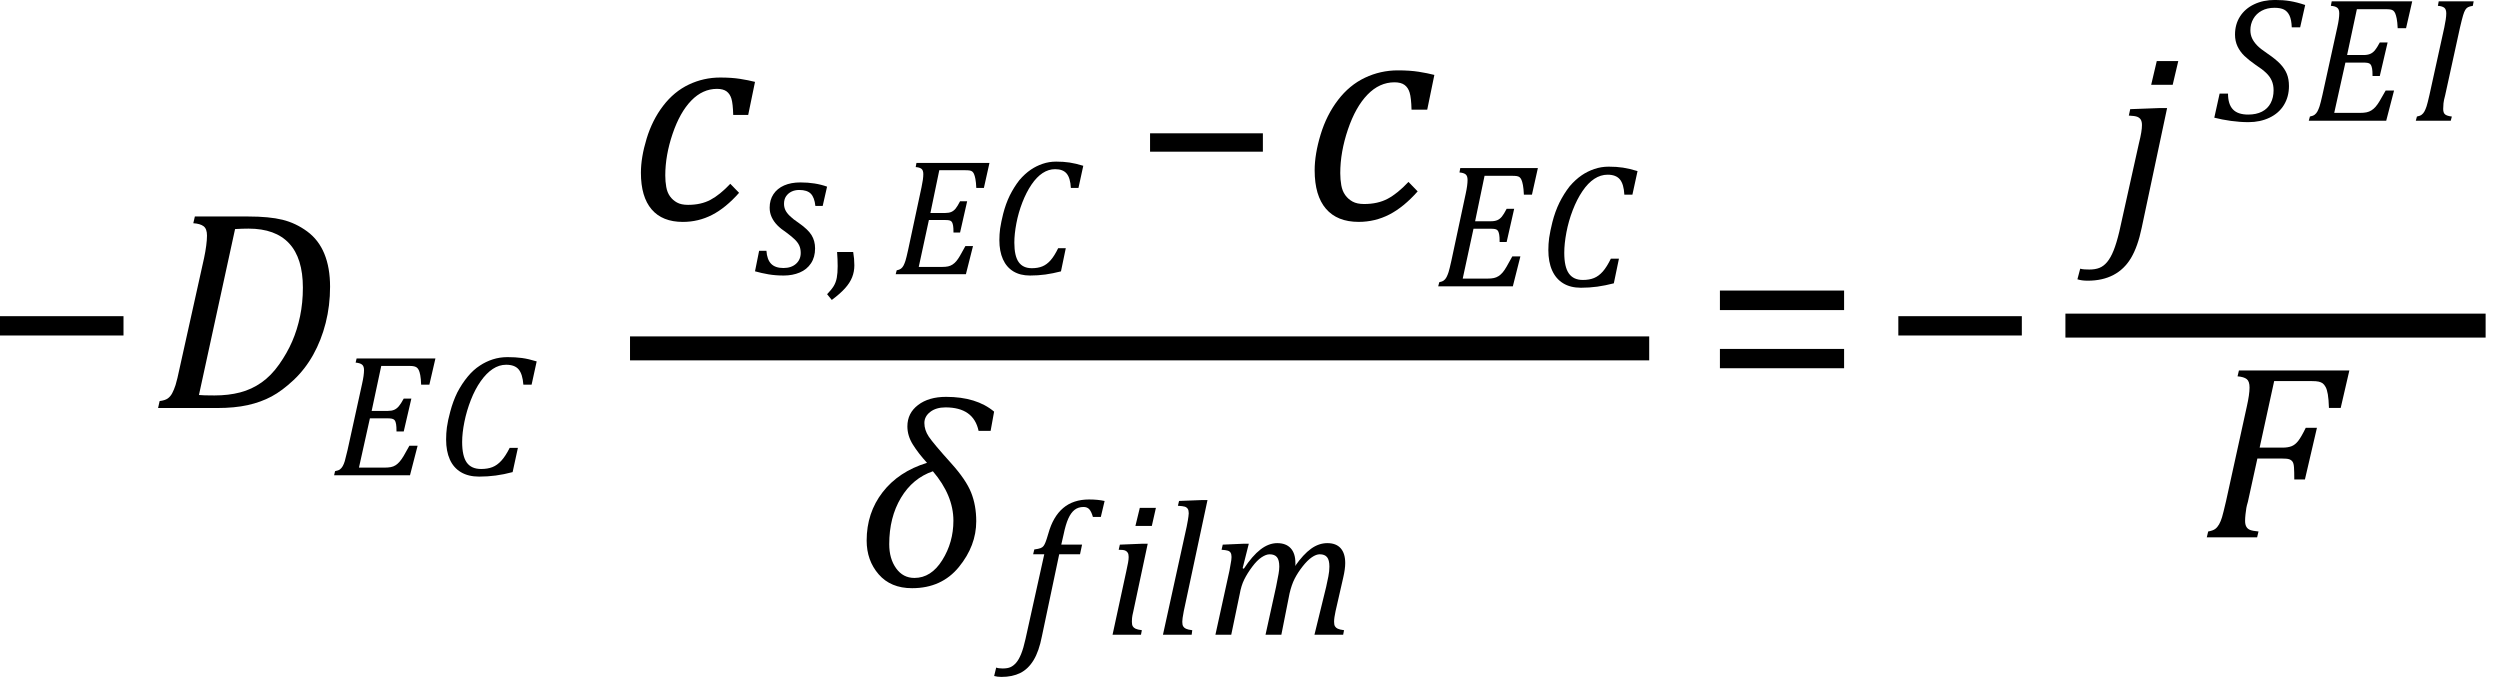 <?xml version="1.0" encoding="UTF-8" standalone="no"?>
<svg
   xmlns:dc="http://purl.org/dc/elements/1.1/"
   xmlns:cc="http://creativecommons.org/ns#"
   xmlns:rdf="http://www.w3.org/1999/02/22-rdf-syntax-ns#"
   xmlns:svg="http://www.w3.org/2000/svg"
   xmlns="http://www.w3.org/2000/svg"
   xmlns:sodipodi="http://sodipodi.sourceforge.net/DTD/sodipodi-0.dtd"
   xmlns:inkscape="http://www.inkscape.org/namespaces/inkscape"
   width="173.969"
   contentScriptType="text/ecmascript"
   preserveAspectRatio="xMidYMid meet"
   font-size="12"
   stroke-miterlimit="10"
   zoomAndPan="magnify"
   version="1.0"
   contentStyleType="text/css"
   font-style="normal"
   height="48.106"
   font-weight="normal"
   y="-10"
   id="svg109"
   sodipodi:docname="i103111260349314.svg"
   style="font-style:normal;font-weight:normal;font-size:12px;font-family:Dialog;color-interpolation:auto;fill:#000000;fill-opacity:1;stroke:#000000;stroke-width:1;stroke-linecap:square;stroke-linejoin:miter;stroke-miterlimit:10;stroke-dasharray:none;stroke-dashoffset:0;stroke-opacity:1;color-rendering:auto;image-rendering:auto;shape-rendering:auto;text-rendering:auto"
   inkscape:version="0.92.4 (5da689c313, 2019-01-14)">
  <sodipodi:namedview
     pagecolor="#ffffff"
     bordercolor="#666666"
     borderopacity="1"
     objecttolerance="10"
     gridtolerance="10"
     guidetolerance="10"
     inkscape:pageopacity="0"
     inkscape:pageshadow="2"
     inkscape:window-width="1392"
     inkscape:window-height="939"
     id="namedview111"
     showgrid="false"
     inkscape:snap-global="false"
     fit-margin-right="1"
     fit-margin-bottom="1"
     fit-margin-top="0"
     fit-margin-left="0"
     inkscape:zoom="4.0453562"
     inkscape:cx="72.406303"
     inkscape:cy="27.713593"
     inkscape:window-x="0"
     inkscape:window-y="0"
     inkscape:window-maximized="0"
     inkscape:current-layer="svg109" />
  <!--Converted from MathML using JEuclid-->
  <defs
     id="genericDefs" />
  <g
     style="color-interpolation:linearRGB;color-rendering:optimizeQuality;image-rendering:optimizeQuality;text-rendering:optimizeLegibility"
     id="g5"
     transform="translate(-1.234,28.393)">
    <path
       style="stroke:none"
       inkscape:connector-curvature="0"
       id="path3"
       d="m 1.234,-5.047 v -1.344 h 8.594 v 1.344 z" />
  </g>
  <g
     style="color-interpolation:linearRGB;color-rendering:optimizeQuality;image-rendering:optimizeQuality;text-rendering:optimizeLegibility"
     id="g9"
     transform="translate(10.594,28.393)">
    <path
       style="stroke:none"
       inkscape:connector-curvature="0"
       id="path7"
       d="m 6.672,-13.328 q 1.469,0 2.391,0.227 0.922,0.227 1.719,0.812 0.797,0.586 1.195,1.555 0.398,0.969 0.398,2.297 0,1.312 -0.305,2.516 -0.305,1.203 -0.867,2.211 -0.562,1.008 -1.359,1.758 -0.797,0.75 -1.539,1.148 Q 7.562,-0.406 6.648,-0.203 5.734,0 4.516,0 H 0.406 l 0.109,-0.484 q 0.375,-0.047 0.562,-0.18 0.188,-0.133 0.312,-0.367 0.125,-0.234 0.234,-0.57 0.109,-0.336 0.312,-1.305 l 1.672,-7.531 q 0.094,-0.438 0.148,-0.852 0.055,-0.414 0.055,-0.711 0,-0.469 -0.234,-0.648 -0.234,-0.18 -0.719,-0.211 l 0.109,-0.469 z M 3.25,-0.906 q 0.281,0.031 1.078,0.031 0.984,0 1.789,-0.211 0.805,-0.211 1.484,-0.688 0.68,-0.477 1.234,-1.266 0.555,-0.789 0.906,-1.601 0.352,-0.812 0.547,-1.75 0.195,-0.938 0.195,-1.984 0,-2.047 -0.953,-3.078 -0.953,-1.031 -2.828,-1.031 -0.438,0 -0.938,0.031 z" />
  </g>
  <g
     style="color-interpolation:linearRGB;stroke-width:1.149;color-rendering:optimizeQuality;image-rendering:optimizeQuality;text-rendering:optimizeLegibility"
     id="g13"
     transform="matrix(0.871,0,0,0.871,23.005,33.071)">
    <path
       style="stroke:none;stroke-width:1.149"
       inkscape:connector-curvature="0"
       id="path11"
       d="M 8.375,-9.328 7.891,-7.234 H 7.234 Q 7.219,-7.719 7.164,-8 7.109,-8.281 7.039,-8.414 6.969,-8.547 6.883,-8.609 6.797,-8.672 6.664,-8.703 6.531,-8.734 6.281,-8.734 H 4.047 l -0.766,3.594 h 1.297 q 0.297,0 0.5,-0.086 0.203,-0.086 0.375,-0.289 Q 5.625,-5.719 5.844,-6.125 H 6.453 L 5.844,-3.5 H 5.266 q 0,-0.391 -0.031,-0.562 Q 5.203,-4.234 5.164,-4.32 5.125,-4.406 5.055,-4.453 4.984,-4.5 4.875,-4.523 4.766,-4.547 4.516,-4.547 h -1.375 l -0.875,3.938 h 2.031 q 0.297,0 0.508,-0.039 0.211,-0.039 0.383,-0.148 0.172,-0.109 0.328,-0.289 Q 5.672,-1.266 5.836,-1.539 6,-1.812 6.297,-2.359 H 6.953 L 6.344,0 H 0.281 L 0.359,-0.328 Q 0.625,-0.375 0.75,-0.469 0.875,-0.562 0.969,-0.727 1.062,-0.891 1.133,-1.125 1.203,-1.359 1.359,-2.031 l 1.156,-5.266 q 0.156,-0.688 0.156,-1.109 0,-0.313 -0.164,-0.438 Q 2.344,-8.969 2,-9 l 0.078,-0.328 z" />
  </g>
  <g
     style="color-interpolation:linearRGB;stroke-width:1.149;color-rendering:optimizeQuality;image-rendering:optimizeQuality;text-rendering:optimizeLegibility"
     id="g17"
     transform="matrix(0.871,0,0,0.871,30.296,33.071)">
    <path
       style="stroke:none;stroke-width:1.149"
       inkscape:connector-curvature="0"
       id="path15"
       d="M 8.094,-9.094 7.688,-7.234 H 7.031 q -0.062,-0.844 -0.375,-1.219 -0.312,-0.375 -1,-0.375 -0.562,0 -1.07,0.336 -0.508,0.336 -0.961,0.977 -0.453,0.641 -0.789,1.5 -0.336,0.859 -0.516,1.75 -0.18,0.891 -0.18,1.609 0,1.125 0.367,1.641 Q 2.875,-0.5 3.656,-0.5 q 0.516,0 0.898,-0.148 0.383,-0.148 0.719,-0.516 0.336,-0.367 0.664,-1.023 H 6.594 L 6.172,-0.25 Q 5.469,-0.062 4.82,0.023 4.172,0.109 3.5,0.109 2.641,0.109 2.047,-0.242 1.453,-0.594 1.156,-1.258 0.859,-1.922 0.859,-2.859 q 0,-0.5 0.062,-0.969 Q 1,-4.391 1.188,-5.078 1.406,-5.906 1.75,-6.609 q 0.375,-0.719 0.844,-1.281 0.437,-0.531 0.969,-0.875 0.469,-0.312 1.023,-0.492 0.555,-0.18 1.18,-0.18 0.625,0 1.149,0.07 0.523,0.07 1.18,0.273 z" />
  </g>
  <line
     y2="24.243"
     x1="44.675"
     x2="113.931"
     y1="24.243"
     id="line19"
     style="color-interpolation:linearRGB;fill:none;stroke-width:1.667;color-rendering:optimizeQuality;image-rendering:optimizeQuality;text-rendering:optimizeLegibility" />
  <path
     d="M 51.023,7.998 Q 51.001,7.207 50.899,6.87 50.797,6.533 50.56,6.358 50.322,6.184 49.892,6.184 q -0.995,0 -1.787,0.814 -0.792,0.814 -1.301,2.314 -0.509,1.5 -0.509,2.896 0,0.419 0.068,0.803 0.068,0.384 0.26,0.651 0.192,0.268 0.486,0.43 0.294,0.163 0.769,0.163 0.905,0 1.561,-0.349 0.656,-0.349 1.38,-1.116 l 0.611,0.628 q -0.927,1.047 -1.877,1.535 -0.95,0.489 -2.036,0.489 -1.425,0 -2.172,-0.872 -0.746,-0.872 -0.746,-2.547 0,-1.07 0.396,-2.372 0.396,-1.303 1.154,-2.291 0.758,-0.989 1.787,-1.477 1.029,-0.488 2.183,-0.488 0.792,0 1.38,0.093 0.588,0.093 1.04,0.209 l -0.475,2.303 z"
     id="path21"
     inkscape:connector-curvature="0"
     style="color-interpolation:linearRGB;stroke:none;stroke-width:1;color-rendering:optimizeQuality;image-rendering:optimizeQuality;text-rendering:optimizeLegibility" />
  <g
     style="color-interpolation:linearRGB;stroke-width:0.756;color-rendering:optimizeQuality;image-rendering:optimizeQuality;text-rendering:optimizeLegibility"
     id="g27"
     transform="matrix(1.305,0,0,1.342,52.539,19.069)">
    <path
       style="stroke:none;stroke-width:0.756"
       inkscape:connector-curvature="0"
       id="path25"
       d="M 3.219,-3.531 Q 3.172,-3.969 2.977,-4.164 2.781,-4.359 2.359,-4.359 q -0.234,0 -0.414,0.086 -0.18,0.086 -0.289,0.242 -0.109,0.156 -0.109,0.391 0,0.172 0.07,0.32 0.07,0.148 0.242,0.312 0.172,0.164 0.484,0.367 0.484,0.328 0.672,0.625 0.188,0.297 0.188,0.688 0,0.453 -0.219,0.773 Q 2.766,-0.234 2.383,-0.078 2,0.078 1.531,0.078 1.094,0.078 0.719,0.016 0.344,-0.047 0,-0.141 l 0.219,-1.062 h 0.391 q 0.031,0.453 0.25,0.672 0.219,0.219 0.656,0.219 0.422,0 0.672,-0.219 0.25,-0.219 0.25,-0.563 0,-0.219 -0.078,-0.383 Q 2.281,-1.641 2.125,-1.789 1.969,-1.938 1.688,-2.141 1.375,-2.344 1.188,-2.531 1,-2.719 0.891,-2.945 0.781,-3.172 0.781,-3.438 q 0,-0.406 0.203,-0.703 0.203,-0.297 0.57,-0.453 0.367,-0.156 0.867,-0.156 0.797,0 1.422,0.219 l -0.234,1 z" />
  </g>
  <g
     style="color-interpolation:linearRGB;stroke-width:0.756;color-rendering:optimizeQuality;image-rendering:optimizeQuality;text-rendering:optimizeLegibility"
     id="g31"
     transform="matrix(1.305,0,0,1.342,57.393,19.069)">
    <path
       style="stroke:none;stroke-width:0.756"
       inkscape:connector-curvature="0"
       id="path29"
       d="m 1.516,-1.141 q 0.062,0.344 0.062,0.688 0,0.328 -0.117,0.617 Q 1.344,0.453 1.086,0.734 0.828,1.016 0.375,1.344 L 0.125,1.047 Q 0.359,0.812 0.477,0.625 0.594,0.438 0.641,0.195 q 0.047,-0.242 0.047,-0.602 0,-0.359 -0.031,-0.734 z" />
  </g>
  <g
     style="color-interpolation:linearRGB;stroke-width:0.873;color-rendering:optimizeQuality;image-rendering:optimizeQuality;text-rendering:optimizeLegibility"
     id="g35"
     transform="matrix(1.129,0,0,1.161,62.099,19.083)">
    <path
       style="stroke:none;stroke-width:0.873"
       inkscape:connector-curvature="0"
       id="path33"
       d="m 5.984,-6.672 -0.344,1.5 H 5.172 Q 5.156,-5.516 5.117,-5.711 5.078,-5.906 5.031,-6.008 4.984,-6.109 4.922,-6.156 4.859,-6.203 4.758,-6.219 4.656,-6.234 4.484,-6.234 H 2.891 l -0.547,2.562 h 0.922 q 0.219,0 0.367,-0.062 0.148,-0.062 0.266,-0.203 0.117,-0.141 0.274,-0.438 H 4.609 L 4.172,-2.5 H 3.766 q 0,-0.281 -0.023,-0.406 Q 3.719,-3.031 3.688,-3.094 3.656,-3.156 3.609,-3.188 3.562,-3.219 3.484,-3.234 3.406,-3.25 3.219,-3.25 H 2.25 l -0.625,2.812 h 1.438 q 0.219,0 0.367,-0.031 Q 3.578,-0.5 3.703,-0.578 3.828,-0.656 3.938,-0.781 4.047,-0.906 4.164,-1.102 4.281,-1.297 4.5,-1.688 H 4.969 L 4.531,0 H 0.203 L 0.266,-0.234 Q 0.438,-0.266 0.531,-0.336 0.625,-0.406 0.688,-0.523 0.75,-0.641 0.805,-0.805 0.859,-0.969 0.969,-1.453 L 1.797,-5.219 Q 1.906,-5.703 1.906,-6 q 0,-0.234 -0.117,-0.32 -0.117,-0.086 -0.352,-0.102 l 0.047,-0.25 z" />
  </g>
  <g
     style="color-interpolation:linearRGB;stroke-width:0.873;color-rendering:optimizeQuality;image-rendering:optimizeQuality;text-rendering:optimizeLegibility"
     id="g39"
     transform="matrix(1.129,0,0,1.161,68.856,19.083)">
    <path
       style="stroke:none;stroke-width:0.873"
       inkscape:connector-curvature="0"
       id="path37"
       d="M 5.781,-6.5 5.484,-5.172 H 5.016 Q 4.984,-5.766 4.758,-6.031 4.531,-6.297 4.047,-6.297 q -0.406,0 -0.773,0.234 -0.367,0.234 -0.688,0.695 -0.32,0.461 -0.562,1.07 -0.242,0.609 -0.367,1.25 -0.125,0.641 -0.125,1.156 0,0.797 0.266,1.164 0.266,0.367 0.812,0.367 0.375,0 0.648,-0.109 Q 3.531,-0.578 3.766,-0.836 4,-1.094 4.234,-1.562 h 0.469 l -0.297,1.391 q -0.5,0.125 -0.961,0.188 Q 2.984,0.078 2.5,0.078 q -0.609,0 -1.031,-0.25 -0.422,-0.25 -0.641,-0.727 -0.219,-0.477 -0.219,-1.149 0,-0.344 0.047,-0.688 Q 0.719,-3.141 0.844,-3.625 1,-4.219 1.25,-4.719 1.516,-5.234 1.844,-5.641 2.172,-6.016 2.547,-6.266 2.875,-6.484 3.273,-6.617 3.672,-6.75 4.109,-6.75 q 0.453,0 0.828,0.055 0.375,0.055 0.844,0.195 z" />
  </g>
  <g
     style="color-interpolation:linearRGB;stroke-width:0.756;color-rendering:optimizeQuality;image-rendering:optimizeQuality;text-rendering:optimizeLegibility"
     id="g43"
     transform="matrix(1.305,0,0,1.342,78.888,15.294)">
    <path
       style="stroke:none;stroke-width:0.756"
       inkscape:connector-curvature="0"
       id="path41"
       d="m 0.875,-3.531 v -0.953 h 6.016 v 0.953 z" />
  </g>
  <g
     style="color-interpolation:linearRGB;stroke-width:0.649;color-rendering:optimizeQuality;image-rendering:optimizeQuality;text-rendering:optimizeLegibility"
     id="g47"
     transform="matrix(1.519,0,0,1.562,90.583,15.27)">
    <path
       style="stroke:none;stroke-width:0.649"
       inkscape:connector-curvature="0"
       id="path45"
       d="M 5.031,-4.891 Q 5.016,-5.422 4.945,-5.648 4.875,-5.875 4.711,-5.992 4.547,-6.109 4.25,-6.109 q -0.688,0 -1.234,0.547 Q 2.469,-5.016 2.117,-4.008 1.766,-3 1.766,-2.062 q 0,0.281 0.047,0.539 0.047,0.258 0.18,0.438 0.133,0.18 0.336,0.289 0.203,0.109 0.531,0.109 0.625,0 1.078,-0.234 0.453,-0.234 0.953,-0.75 L 5.312,-1.25 q -0.641,0.703 -1.297,1.031 -0.656,0.328 -1.406,0.328 -0.984,0 -1.5,-0.586 -0.516,-0.586 -0.516,-1.711 0,-0.719 0.273,-1.594 0.273,-0.875 0.797,-1.539 0.523,-0.664 1.234,-0.992 0.711,-0.328 1.508,-0.328 0.547,0 0.953,0.062 0.406,0.062 0.719,0.141 L 5.75,-4.891 Z" />
  </g>
  <g
     style="color-interpolation:linearRGB;stroke-width:0.822;color-rendering:optimizeQuality;image-rendering:optimizeQuality;text-rendering:optimizeLegibility"
     id="g51"
     transform="matrix(1.2,0,0,1.234,99.837,19.927)">
    <path
       style="stroke:none;stroke-width:0.822"
       inkscape:connector-curvature="0"
       id="path49"
       d="m 5.984,-6.672 -0.344,1.5 H 5.172 Q 5.156,-5.516 5.117,-5.711 5.078,-5.906 5.031,-6.008 4.984,-6.109 4.922,-6.156 4.859,-6.203 4.758,-6.219 4.656,-6.234 4.484,-6.234 H 2.891 l -0.547,2.562 h 0.922 q 0.219,0 0.367,-0.062 0.148,-0.062 0.266,-0.203 0.117,-0.141 0.274,-0.438 H 4.609 L 4.172,-2.5 H 3.766 q 0,-0.281 -0.023,-0.406 Q 3.719,-3.031 3.688,-3.094 3.656,-3.156 3.609,-3.188 3.562,-3.219 3.484,-3.234 3.406,-3.25 3.219,-3.25 H 2.25 l -0.625,2.812 h 1.438 q 0.219,0 0.367,-0.031 Q 3.578,-0.5 3.703,-0.578 3.828,-0.656 3.938,-0.781 4.047,-0.906 4.164,-1.102 4.281,-1.297 4.5,-1.688 H 4.969 L 4.531,0 H 0.203 L 0.266,-0.234 Q 0.438,-0.266 0.531,-0.336 0.625,-0.406 0.688,-0.523 0.75,-0.641 0.805,-0.805 0.859,-0.969 0.969,-1.453 L 1.797,-5.219 Q 1.906,-5.703 1.906,-6 q 0,-0.234 -0.117,-0.32 -0.117,-0.086 -0.352,-0.102 l 0.047,-0.25 z" />
  </g>
  <g
     style="color-interpolation:linearRGB;stroke-width:0.822;color-rendering:optimizeQuality;image-rendering:optimizeQuality;text-rendering:optimizeLegibility"
     id="g55"
     transform="matrix(1.2,0,0,1.234,107.015,19.927)">
    <path
       style="stroke:none;stroke-width:0.822"
       inkscape:connector-curvature="0"
       id="path53"
       d="M 5.781,-6.5 5.484,-5.172 H 5.016 Q 4.984,-5.766 4.758,-6.031 4.531,-6.297 4.047,-6.297 q -0.406,0 -0.773,0.234 -0.367,0.234 -0.688,0.695 -0.32,0.461 -0.562,1.07 -0.242,0.609 -0.367,1.25 -0.125,0.641 -0.125,1.156 0,0.797 0.266,1.164 0.266,0.367 0.812,0.367 0.375,0 0.648,-0.109 Q 3.531,-0.578 3.766,-0.836 4,-1.094 4.234,-1.562 h 0.469 l -0.297,1.391 q -0.5,0.125 -0.961,0.188 Q 2.984,0.078 2.5,0.078 q -0.609,0 -1.031,-0.25 -0.422,-0.25 -0.641,-0.727 -0.219,-0.477 -0.219,-1.149 0,-0.344 0.047,-0.688 Q 0.719,-3.141 0.844,-3.625 1,-4.219 1.25,-4.719 1.516,-5.234 1.844,-5.641 2.172,-6.016 2.547,-6.266 2.875,-6.484 3.273,-6.617 3.672,-6.75 4.109,-6.75 q 0.453,0 0.828,0.055 0.375,0.055 0.844,0.195 z" />
  </g>
  <g
     style="color-interpolation:linearRGB;stroke-width:0.756;color-rendering:optimizeQuality;image-rendering:optimizeQuality;text-rendering:optimizeLegibility"
     id="g59"
     transform="matrix(1.305,0,0,1.342,59.554,40.784)">
    <path
       style="stroke:none;stroke-width:0.756"
       inkscape:connector-curvature="0"
       id="path57"
       d="M 7.188,-8.047 H 6.547 q -0.266,-1.219 -1.766,-1.219 -0.5,0 -0.812,0.234 -0.313,0.234 -0.313,0.578 0,0.359 0.234,0.703 0.234,0.344 1.203,1.391 0.781,0.844 1.055,1.508 0.274,0.664 0.274,1.492 0,1.266 -0.922,2.367 -0.922,1.102 -2.5,1.102 -1.141,0 -1.781,-0.719 -0.641,-0.719 -0.641,-1.75 0,-1.438 0.852,-2.508 0.852,-1.07 2.367,-1.523 -0.469,-0.5 -0.758,-0.953 Q 2.75,-7.797 2.75,-8.281 q 0,-0.688 0.57,-1.109 0.57,-0.422 1.492,-0.422 1.625,0 2.562,0.766 z m -3.078,2.094 q -1.078,0.359 -1.703,1.375 -0.625,1.016 -0.625,2.406 0,0.75 0.367,1.25 0.367,0.5 0.977,0.5 0.891,0 1.484,-0.922 0.594,-0.922 0.594,-2.047 0,-1.312 -1.094,-2.562 z" />
  </g>
  <g
     style="color-interpolation:linearRGB;stroke-width:0.756;color-rendering:optimizeQuality;image-rendering:optimizeQuality;text-rendering:optimizeLegibility"
     id="g63"
     transform="matrix(1.305,0,0,1.342,70.894,44.17)">
    <path
       style="stroke:none;stroke-width:0.756"
       inkscape:connector-curvature="0"
       id="path61"
       d="M 1.234,0.078 Q 1.078,0.859 0.789,1.32 0.5,1.781 0.078,1.984 q -0.422,0.203 -1,0.203 -0.219,0 -0.391,-0.047 l 0.109,-0.438 q 0.125,0.047 0.344,0.047 0.266,0 0.422,-0.07 Q -0.281,1.609 -0.141,1.453 0,1.297 0.125,1 0.25,0.703 0.359,0.219 l 1,-4.391 H 0.766 l 0.062,-0.25 q 0.234,-0.031 0.336,-0.07 0.102,-0.039 0.156,-0.109 0.055,-0.07 0.109,-0.203 0.055,-0.133 0.148,-0.445 0.25,-0.875 0.789,-1.32 0.539,-0.445 1.383,-0.445 0.469,0 0.828,0.078 L 4.375,-6.109 H 3.953 Q 3.875,-6.375 3.766,-6.5 3.656,-6.625 3.453,-6.625 q -0.281,0 -0.476,0.148 -0.195,0.148 -0.336,0.453 -0.141,0.305 -0.25,0.82 l -0.125,0.531 H 3.375 l -0.109,0.5 H 2.156 Z" />
  </g>
  <g
     style="color-interpolation:linearRGB;stroke-width:0.756;color-rendering:optimizeQuality;image-rendering:optimizeQuality;text-rendering:optimizeLegibility"
     id="g67"
     transform="matrix(1.305,0,0,1.342,76.869,44.17)">
    <path
       style="stroke:none;stroke-width:0.756"
       inkscape:connector-curvature="0"
       id="path65"
       d="M 2.734,-6.578 2.516,-5.641 H 1.641 L 1.875,-6.578 Z m -1.203,5.359 q -0.062,0.25 -0.07,0.359 -0.008,0.109 -0.008,0.188 0,0.156 0.047,0.234 0.047,0.078 0.148,0.125 0.102,0.047 0.336,0.078 L 1.938,0 H 0.422 L 1.156,-3.297 Q 1.219,-3.578 1.25,-3.742 1.281,-3.906 1.281,-4.031 1.281,-4.172 1.234,-4.25 1.188,-4.328 1.094,-4.367 1,-4.406 0.75,-4.406 L 0.812,-4.672 2,-4.719 h 0.297 z" />
  </g>
  <g
     style="color-interpolation:linearRGB;stroke-width:0.756;color-rendering:optimizeQuality;image-rendering:optimizeQuality;text-rendering:optimizeLegibility"
     id="g71"
     transform="matrix(1.305,0,0,1.342,80.438,44.17)">
    <path
       style="stroke:none;stroke-width:0.756"
       inkscape:connector-curvature="0"
       id="path69"
       d="M 2.469,-6.984 H 2.75 l -1.266,5.766 q -0.047,0.234 -0.062,0.352 -0.016,0.117 -0.016,0.195 0,0.156 0.047,0.234 0.047,0.078 0.148,0.125 0.102,0.047 0.336,0.078 L 1.906,0 H 0.375 L 1.641,-5.609 Q 1.688,-5.828 1.703,-5.93 1.719,-6.031 1.734,-6.133 1.75,-6.234 1.75,-6.297 1.75,-6.453 1.695,-6.531 1.641,-6.609 1.539,-6.641 1.438,-6.672 1.172,-6.688 l 0.062,-0.25 z" />
  </g>
  <g
     style="color-interpolation:linearRGB;stroke-width:0.756;color-rendering:optimizeQuality;image-rendering:optimizeQuality;text-rendering:optimizeLegibility"
     id="g75"
     transform="matrix(1.305,0,0,1.342,84.027,44.17)">
    <path
       style="stroke:none;stroke-width:0.756"
       inkscape:connector-curvature="0"
       id="path73"
       d="m 4.688,-3.719 v 0.078 q 0,0.031 -0.016,0.078 0.438,-0.609 0.852,-0.898 0.414,-0.289 0.867,-0.289 0.469,0 0.711,0.266 0.242,0.266 0.242,0.766 0,0.313 -0.109,0.766 L 6.828,-1.219 Q 6.75,-0.875 6.75,-0.672 q 0,0.156 0.047,0.234 0.047,0.078 0.148,0.125 0.102,0.047 0.336,0.078 L 7.234,0 H 5.703 l 0.625,-2.484 Q 6.391,-2.75 6.445,-3.023 6.5,-3.297 6.5,-3.531 6.5,-3.875 6.375,-4.023 6.25,-4.172 5.984,-4.172 q -0.188,0 -0.422,0.156 -0.234,0.156 -0.492,0.476 -0.258,0.32 -0.422,0.633 -0.164,0.312 -0.273,0.766 L 3.938,0 H 3.094 l 0.562,-2.484 q 0.094,-0.453 0.133,-0.672 0.039,-0.219 0.039,-0.375 0,-0.344 -0.125,-0.492 -0.125,-0.148 -0.391,-0.148 -0.188,0 -0.43,0.156 -0.242,0.156 -0.5,0.492 -0.258,0.336 -0.422,0.656 -0.164,0.32 -0.242,0.758 L 1.266,0 H 0.422 l 0.75,-3.328 q 0.016,-0.125 0.062,-0.344 0.047,-0.219 0.047,-0.359 0,-0.141 -0.047,-0.219 Q 1.188,-4.328 1.086,-4.359 0.984,-4.391 0.75,-4.406 l 0.062,-0.266 1.109,-0.047 h 0.281 l -0.328,1.266 0.062,0.031 q 0.453,-0.672 0.891,-1 0.438,-0.328 0.891,-0.328 0.469,0 0.719,0.266 0.25,0.266 0.25,0.766 z" />
  </g>
  <g
     style="color-interpolation:linearRGB;color-rendering:optimizeQuality;image-rendering:optimizeQuality;text-rendering:optimizeLegibility"
     id="g79"
     transform="translate(118.466,28.64)">
    <path
       style="stroke:none"
       inkscape:connector-curvature="0"
       id="path77"
       d="m 1.219,-7.062 v -1.359 h 8.641 v 1.359 z m 0,4.047 v -1.344 h 8.641 v 1.344 z" />
  </g>
  <g
     style="color-interpolation:linearRGB;color-rendering:optimizeQuality;image-rendering:optimizeQuality;text-rendering:optimizeLegibility"
     id="g83"
     transform="translate(130.866,28.393)">
    <path
       style="stroke:none"
       inkscape:connector-curvature="0"
       id="path81"
       d="m 1.234,-5.047 v -1.344 h 8.594 v 1.344 z" />
  </g>
  <line
     y2="22.658"
     x1="144.561"
     x2="172.135"
     y1="22.658"
     id="line85"
     style="color-interpolation:linearRGB;fill:none;stroke-width:1.667;color-rendering:optimizeQuality;image-rendering:optimizeQuality;text-rendering:optimizeLegibility" />
  <path
     d="m 151.581,4.249 -0.389,1.653 h -1.497 l 0.389,-1.653 z m -2.547,11.609 q -0.272,1.303 -0.739,2.09 -0.467,0.788 -1.225,1.186 -0.758,0.399 -1.789,0.399 -0.428,0 -0.719,-0.097 l 0.195,-0.739 q 0.136,0.039 0.301,0.049 0.165,0.01 0.34,0.01 0.408,0 0.7,-0.117 0.292,-0.117 0.535,-0.408 0.243,-0.292 0.447,-0.797 0.204,-0.506 0.399,-1.322 l 1.361,-6.125 q 0.117,-0.467 0.165,-0.768 0.049,-0.301 0.049,-0.515 0,-0.233 -0.078,-0.37 -0.078,-0.136 -0.243,-0.204 -0.165,-0.068 -0.593,-0.087 l 0.097,-0.447 2.081,-0.078 h 0.486 z"
     id="path87"
     inkscape:connector-curvature="0"
     style="color-interpolation:linearRGB;stroke:none;stroke-width:1;color-rendering:optimizeQuality;image-rendering:optimizeQuality;text-rendering:optimizeLegibility" />
  <g
     style="color-interpolation:linearRGB;stroke-width:0.804;color-rendering:optimizeQuality;image-rendering:optimizeQuality;text-rendering:optimizeLegibility"
     id="g93"
     transform="matrix(1.245,0,0,1.245,154.07,8.401)">
    <path
       style="stroke:none;stroke-width:0.804"
       inkscape:connector-curvature="0"
       id="path91"
       d="m 0.781,-1.516 q 0,0.594 0.274,0.883 0.273,0.289 0.852,0.289 0.453,0 0.773,-0.164 Q 3,-0.672 3.164,-0.984 3.328,-1.297 3.328,-1.703 3.328,-2 3.227,-2.234 3.125,-2.469 2.914,-2.672 2.703,-2.875 2.297,-3.141 1.938,-3.391 1.695,-3.625 1.453,-3.859 1.312,-4.156 1.172,-4.453 1.172,-4.812 q 0,-0.578 0.281,-1.016 Q 1.734,-6.266 2.242,-6.508 2.75,-6.75 3.406,-6.75 q 0.453,0 0.836,0.062 0.383,0.062 0.852,0.219 l -0.281,1.25 H 4.344 Q 4.328,-5.641 4.219,-5.875 4.109,-6.109 3.914,-6.211 3.719,-6.312 3.375,-6.312 q -0.406,0 -0.711,0.164 -0.305,0.164 -0.469,0.453 -0.164,0.289 -0.164,0.633 0,0.25 0.094,0.453 0.094,0.203 0.281,0.399 0.188,0.195 0.563,0.445 0.484,0.328 0.734,0.594 0.25,0.266 0.367,0.555 0.117,0.289 0.117,0.68 0,0.594 -0.281,1.055 -0.281,0.461 -0.805,0.711 -0.523,0.25 -1.18,0.25 -0.469,0 -0.977,-0.07 -0.508,-0.07 -0.93,-0.18 l 0.297,-1.344 z" />
  </g>
  <g
     style="color-interpolation:linearRGB;stroke-width:0.804;color-rendering:optimizeQuality;image-rendering:optimizeQuality;text-rendering:optimizeLegibility"
     id="g97"
     transform="matrix(1.245,0,0,1.245,160.41,8.401)">
    <path
       style="stroke:none;stroke-width:0.804"
       inkscape:connector-curvature="0"
       id="path95"
       d="m 5.984,-6.672 -0.344,1.5 H 5.172 Q 5.156,-5.516 5.117,-5.711 5.078,-5.906 5.031,-6.008 4.984,-6.109 4.922,-6.156 4.859,-6.203 4.758,-6.219 4.656,-6.234 4.484,-6.234 H 2.891 l -0.547,2.562 h 0.922 q 0.219,0 0.367,-0.062 0.148,-0.062 0.266,-0.203 0.117,-0.141 0.274,-0.438 H 4.609 L 4.172,-2.5 H 3.766 q 0,-0.281 -0.023,-0.406 Q 3.719,-3.031 3.688,-3.094 3.656,-3.156 3.609,-3.188 3.562,-3.219 3.484,-3.234 3.406,-3.25 3.219,-3.25 H 2.25 l -0.625,2.812 h 1.438 q 0.219,0 0.367,-0.031 Q 3.578,-0.5 3.703,-0.578 3.828,-0.656 3.938,-0.781 4.047,-0.906 4.164,-1.102 4.281,-1.297 4.5,-1.688 H 4.969 L 4.531,0 H 0.203 L 0.266,-0.234 Q 0.438,-0.266 0.531,-0.336 0.625,-0.406 0.688,-0.523 0.75,-0.641 0.805,-0.805 0.859,-0.969 0.969,-1.453 L 1.797,-5.219 Q 1.906,-5.703 1.906,-6 q 0,-0.234 -0.117,-0.32 -0.117,-0.086 -0.352,-0.102 l 0.047,-0.25 z" />
  </g>
  <g
     style="color-interpolation:linearRGB;stroke-width:0.804;color-rendering:optimizeQuality;image-rendering:optimizeQuality;text-rendering:optimizeLegibility"
     id="g101"
     transform="matrix(1.245,0,0,1.245,167.857,8.401)">
    <path
       style="stroke:none;stroke-width:0.804"
       inkscape:connector-curvature="0"
       id="path99"
       d="m 1.844,-1.422 q -0.078,0.281 -0.094,0.453 -0.016,0.172 -0.016,0.313 0,0.219 0.109,0.305 0.109,0.086 0.375,0.117 L 2.156,0 H 0.203 L 0.266,-0.234 Q 0.438,-0.266 0.531,-0.336 0.625,-0.406 0.688,-0.523 0.75,-0.641 0.805,-0.805 0.859,-0.969 0.969,-1.453 L 1.797,-5.219 Q 1.844,-5.438 1.875,-5.648 1.906,-5.859 1.906,-6 q 0,-0.234 -0.117,-0.32 -0.117,-0.086 -0.352,-0.102 l 0.047,-0.25 h 1.953 l -0.047,0.25 q -0.188,0.031 -0.273,0.078 -0.086,0.047 -0.148,0.148 -0.063,0.102 -0.125,0.312 -0.063,0.211 -0.172,0.68 z" />
  </g>
  <g
     style="color-interpolation:linearRGB;stroke-width:0.804;color-rendering:optimizeQuality;image-rendering:optimizeQuality;text-rendering:optimizeLegibility"
     id="g105"
     transform="matrix(1.245,0,0,1.245,153.215,37.393)">
    <path
       style="stroke:none;stroke-width:0.804"
       inkscape:connector-curvature="0"
       id="path103"
       d="M 2.578,-1.984 Q 2.516,-1.781 2.492,-1.641 2.469,-1.5 2.445,-1.289 q -0.023,0.211 -0.023,0.367 0,0.203 0.07,0.328 0.07,0.125 0.211,0.18 0.141,0.055 0.469,0.086 L 3.094,0 H 0.281 L 0.359,-0.328 Q 0.625,-0.375 0.75,-0.469 0.875,-0.562 0.969,-0.727 1.062,-0.891 1.133,-1.125 1.203,-1.359 1.359,-2.031 l 1.156,-5.266 q 0.156,-0.688 0.156,-1.078 0,-0.344 -0.156,-0.469 Q 2.359,-8.969 2,-9 L 2.078,-9.328 H 8.25 L 7.766,-7.234 H 7.109 Q 7.094,-7.719 7.047,-7.992 7,-8.266 6.922,-8.406 6.844,-8.547 6.758,-8.609 6.672,-8.672 6.539,-8.703 6.406,-8.734 6.156,-8.734 H 4.047 l -0.812,3.719 h 1.281 q 0.297,0 0.5,-0.078 0.203,-0.078 0.375,-0.297 0.172,-0.219 0.422,-0.734 h 0.625 L 5.766,-3.234 H 5.172 q 0,-0.438 -0.016,-0.672 Q 5.141,-4.141 5.07,-4.234 5,-4.328 4.883,-4.367 4.766,-4.406 4.453,-4.406 H 3.109 Z" />
  </g>
</svg>
